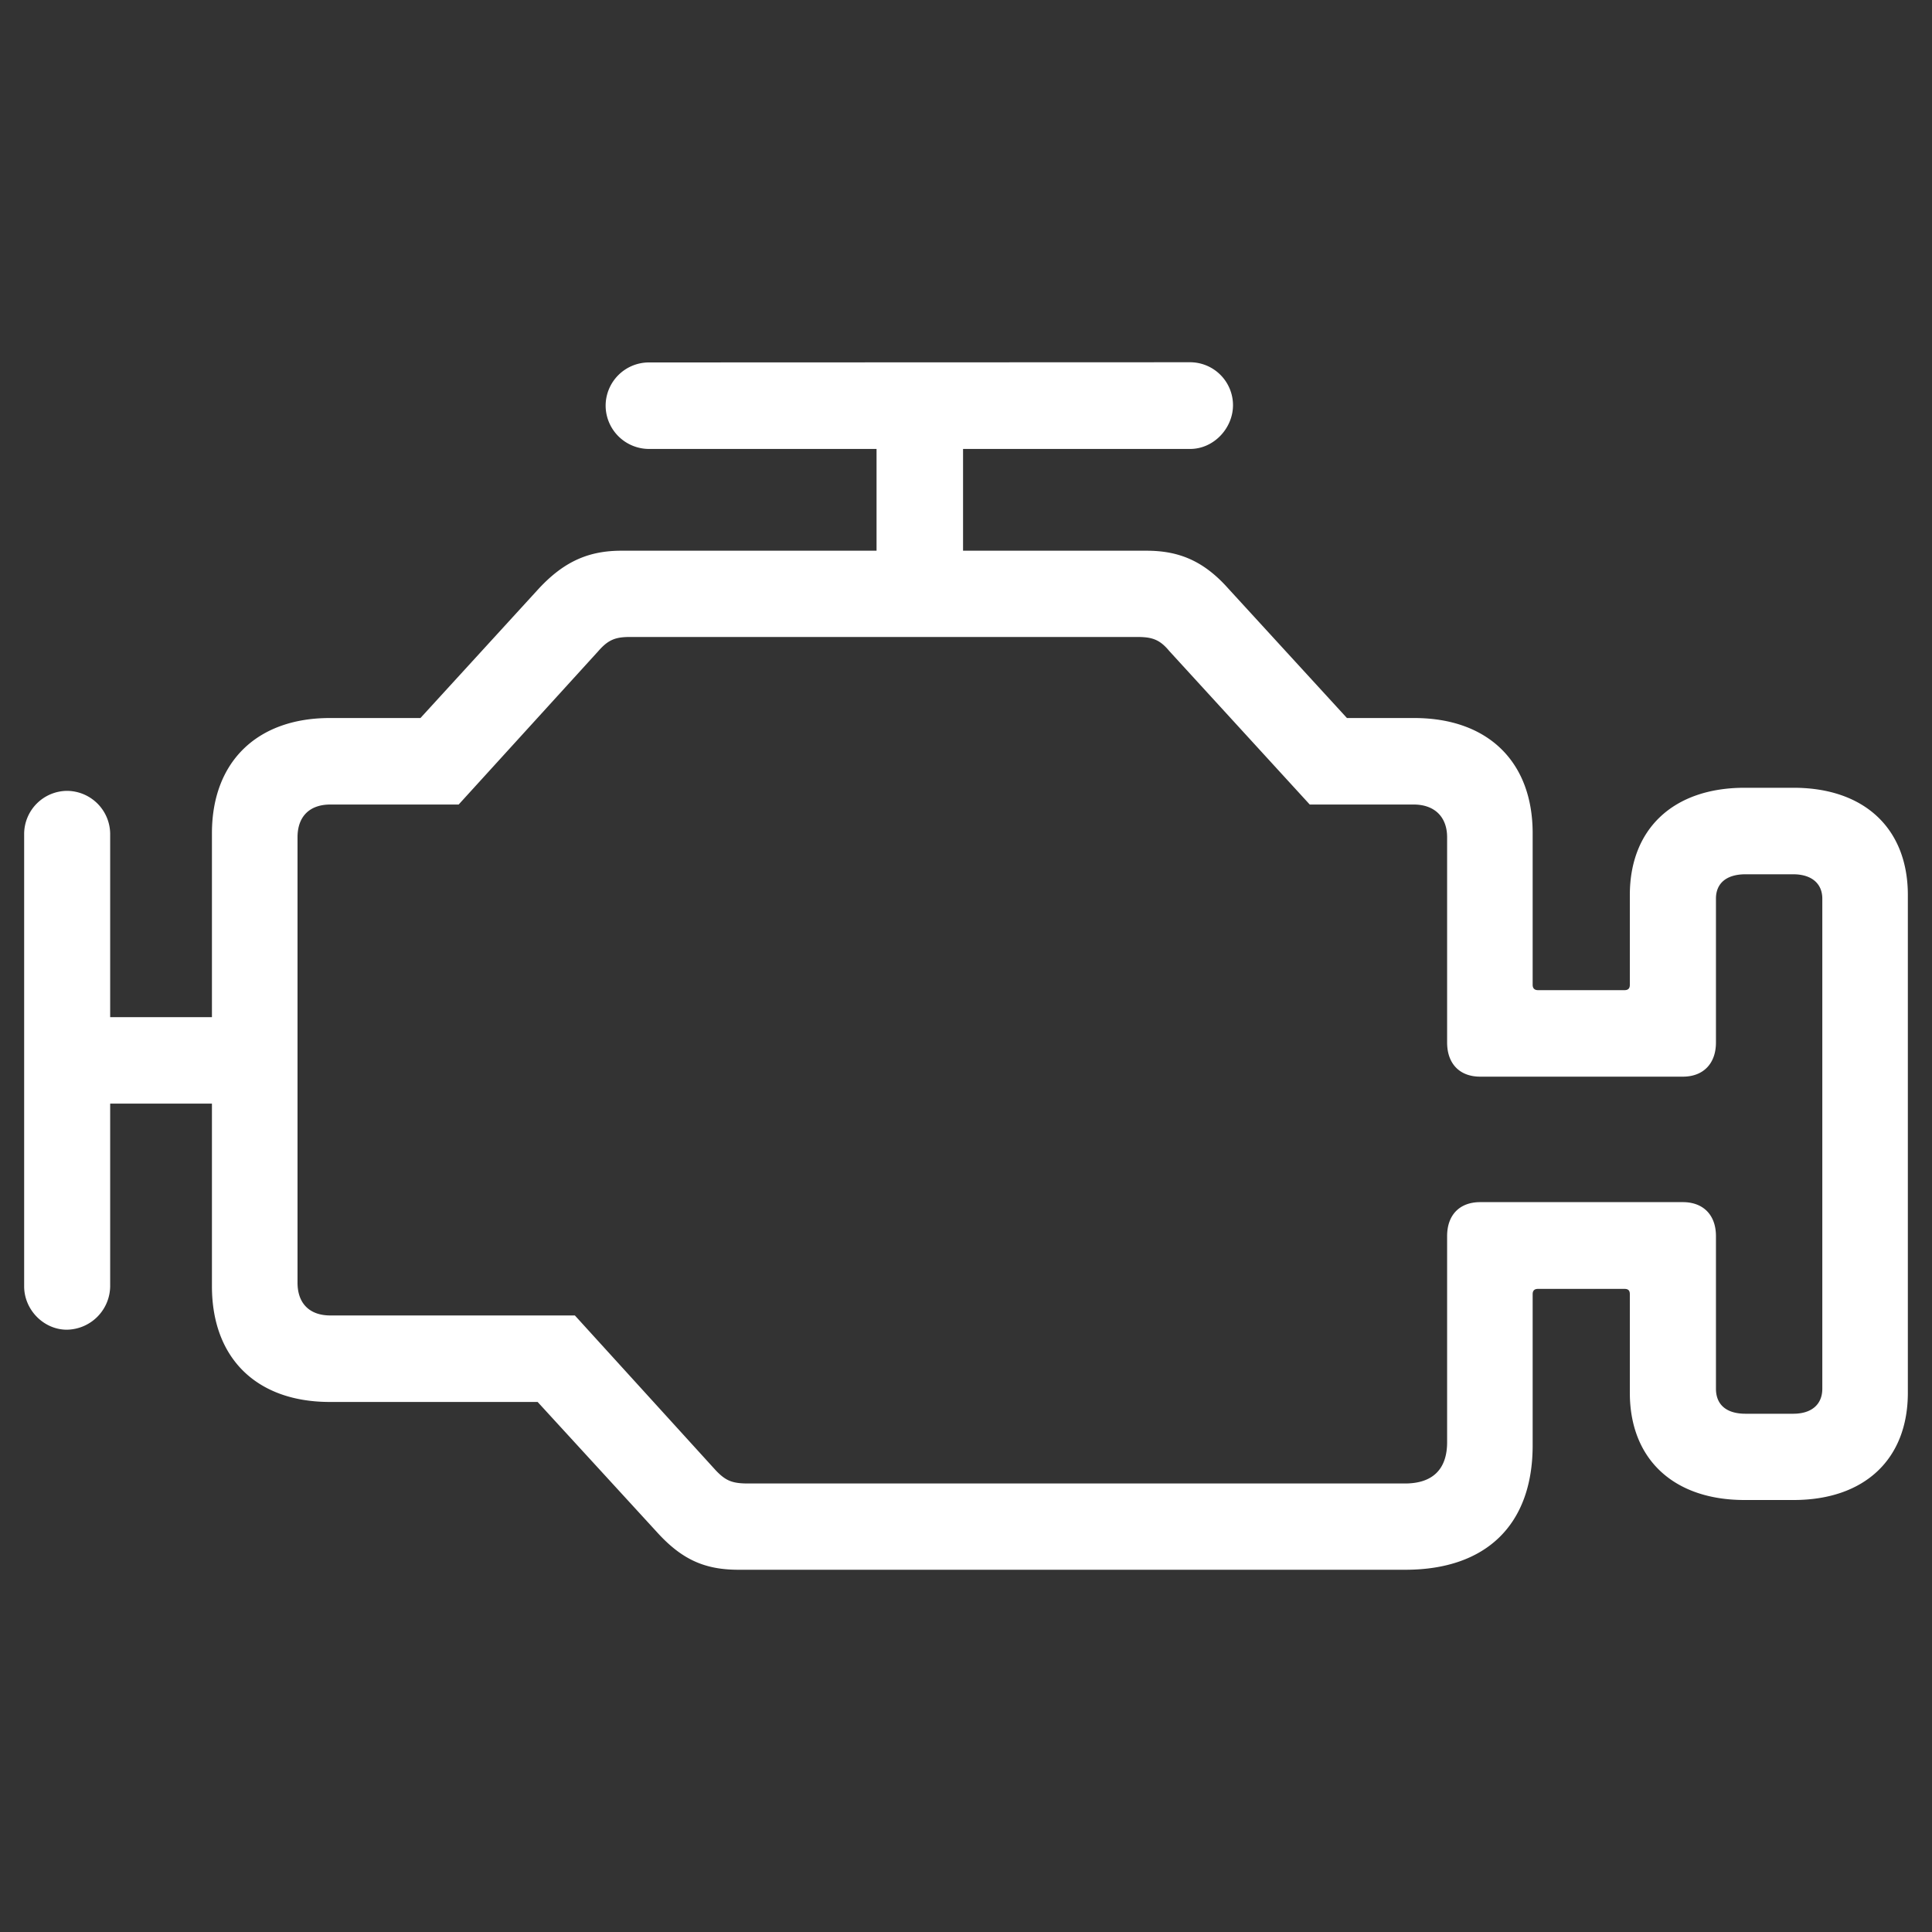 <svg xmlns="http://www.w3.org/2000/svg" width="40" height="40" fill="none"><rect width="100%" height="100%" fill="#333333" stroke="none"/><path fill="#fff" d="M15.288 32.5h13.81c1.662 0 2.634-.923 2.634-2.575v-3.13c0-.077.039-.11.11-.11h1.792c.077 0 .11.033.11.11v2.041c0 1.374.905 2.22 2.375 2.22h1.016c1.46 0 2.365-.836 2.365-2.22V18.53c0-1.38-.905-2.22-2.365-2.22h-1.016c-1.47 0-2.375.846-2.375 2.22v1.86c0 .072-.033.11-.11.11h-1.792c-.071 0-.11-.038-.11-.11v-3.14c0-1.478-.925-2.384-2.454-2.384h-1.391l-2.453-2.677c-.512-.577-1.026-.787-1.695-.787H12.863c-.684 0-1.193.23-1.71.787l-2.448 2.677H6.828c-1.505 0-2.44.906-2.44 2.385v9.38c0 1.49.925 2.395 2.44 2.395h4.303l2.463 2.687c.512.567.985.787 1.694.787zm.2-1.786c-.328 0-.463-.056-.668-.271l-2.918-3.208H6.838c-.425 0-.678-.245-.678-.678v-9.222c0-.434.253-.678.678-.678h2.658l2.893-3.178c.205-.235.355-.291.653-.291H23.55c.309 0 .464.056.659.291l2.908 3.178h2.152c.43 0 .692.254.692.678v4.249c0 .44.261.707.684.707h4.198c.418 0 .684-.267.684-.707v-2.98c0-.313.213-.503.613-.503h.986c.39 0 .603.2.603.504v10.147c0 .318-.213.518-.603.518h-.986c-.4 0-.613-.19-.613-.518v-3.16c0-.44-.266-.703-.684-.703h-4.198c-.423 0-.684.263-.684.703v4.268c0 .554-.294.854-.872.854h-13.6zM1.383 27.53a.91.91 0 0 0 .898-.898v-3.783h2.94v-1.79h-2.94v-3.797a.898.898 0 0 0-.898-.888.895.895 0 0 0-.883.888v9.37c0 .488.407.898.883.898zm16.765-15.052h1.791V9.295h4.701c.49 0 .888-.429.888-.907a.89.89 0 0 0-.888-.888l-11.217.004a.897.897 0 0 0-.884.898.9.9 0 0 0 .884.893h4.725v3.182z"/></svg>